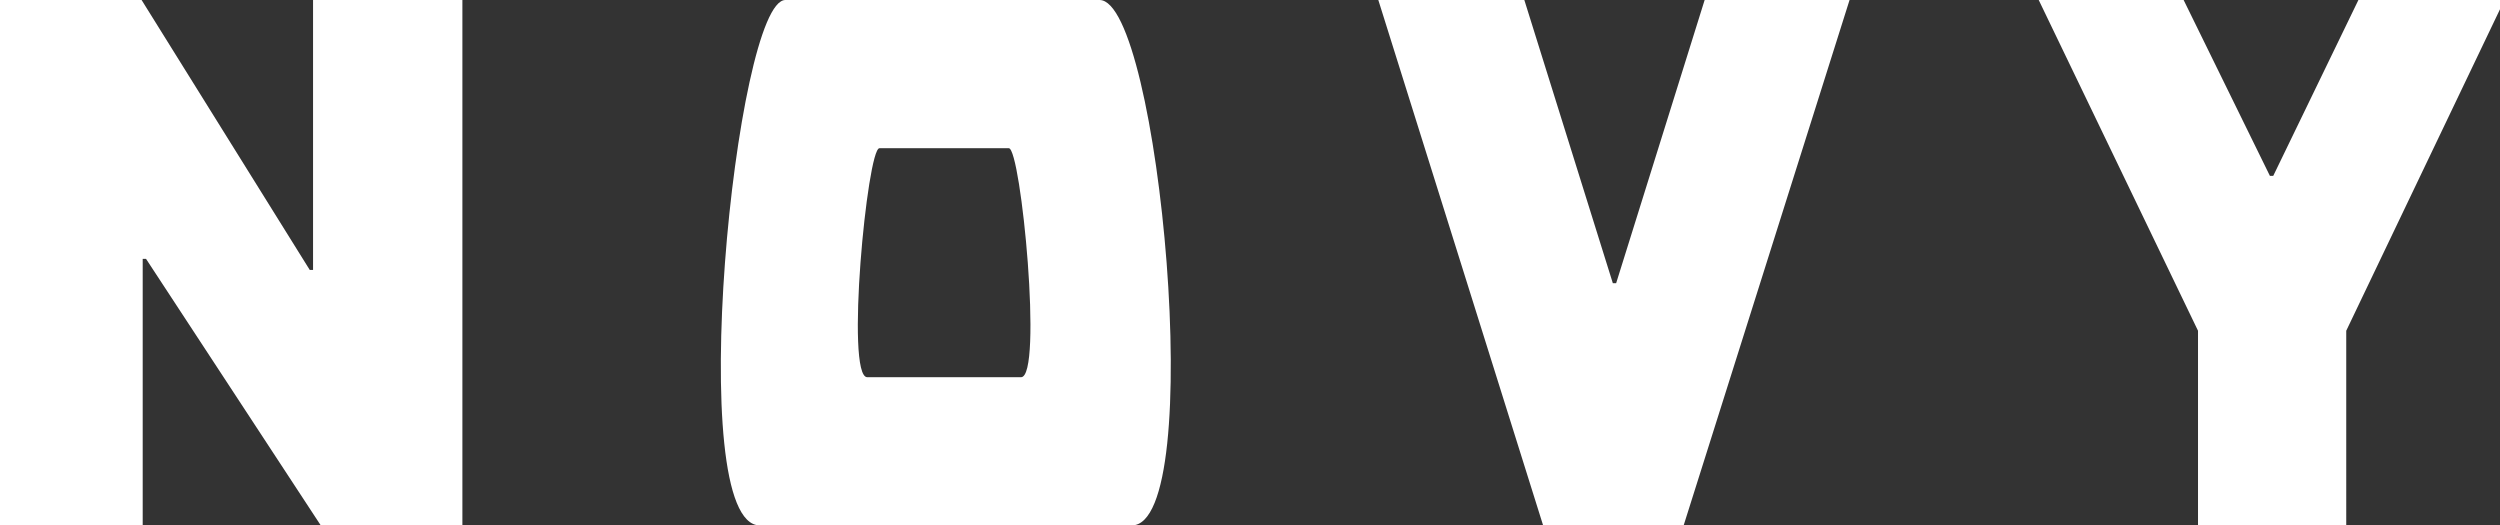 <?xml version="1.0" encoding="UTF-8"?>
<!-- Generator: Adobe Illustrator 26.3.1, SVG Export Plug-In . SVG Version: 6.00 Build 0)  -->
<svg xmlns="http://www.w3.org/2000/svg" xmlns:xlink="http://www.w3.org/1999/xlink" version="1.1" id="Layer_1" x="0px" y="0px" viewBox="0 0 226 47.5" style="enable-background:new 0 0 226 47.5;" xml:space="preserve">
<rect x="0" y="0" width="226" height="47.5" fill="#333333" stroke="none"/>
<style type="text/css">
	.st0{fill:#FFFFFF;}
</style>
<g id="Homepage-1_xFE0F__x20E3_">
	<g id="Styleguide-OLD-_x3E_-NEW" transform="translate(-264, -5819)">
		<g id="Group-13" transform="translate(236, 5800)">
			<g id="NOVY-logo-_x28_WIT_x29_" transform="translate(28, 19)">
				<g id="NOVY_x5F_logo_x5F_2020_x28_WIT_x29_">
					<path id="Shape" class="st0" d="M41.8,0v47.5H29L13.2,23.4h-0.3v24.1H0V0h12.8L28,24.4h0.3V0H41.8z M154.1,0l-8,25.6h-0.3       l-8-25.6h-13.2l14.9,47.5h12.7L167.2,0H154.1z M213.2,0l-7.7,15.9h-0.3L197.4,0h-13.1l14.4,29.9v17.6h13.4V29.9L226.4,0H213.2z        M99.4,0c5.4,0,9.8,47.5,2.9,47.5H68.7C61.7,47.5,66.5,0,71,0H99.4 M92.3,34.1c2,0,0-20.7-1.1-20.7H79.5       c-1.1,0-3.1,20.7-1.1,20.7H92.3"></path>
				</g>
			</g>
		</g>
	</g>
</g>
</svg>

